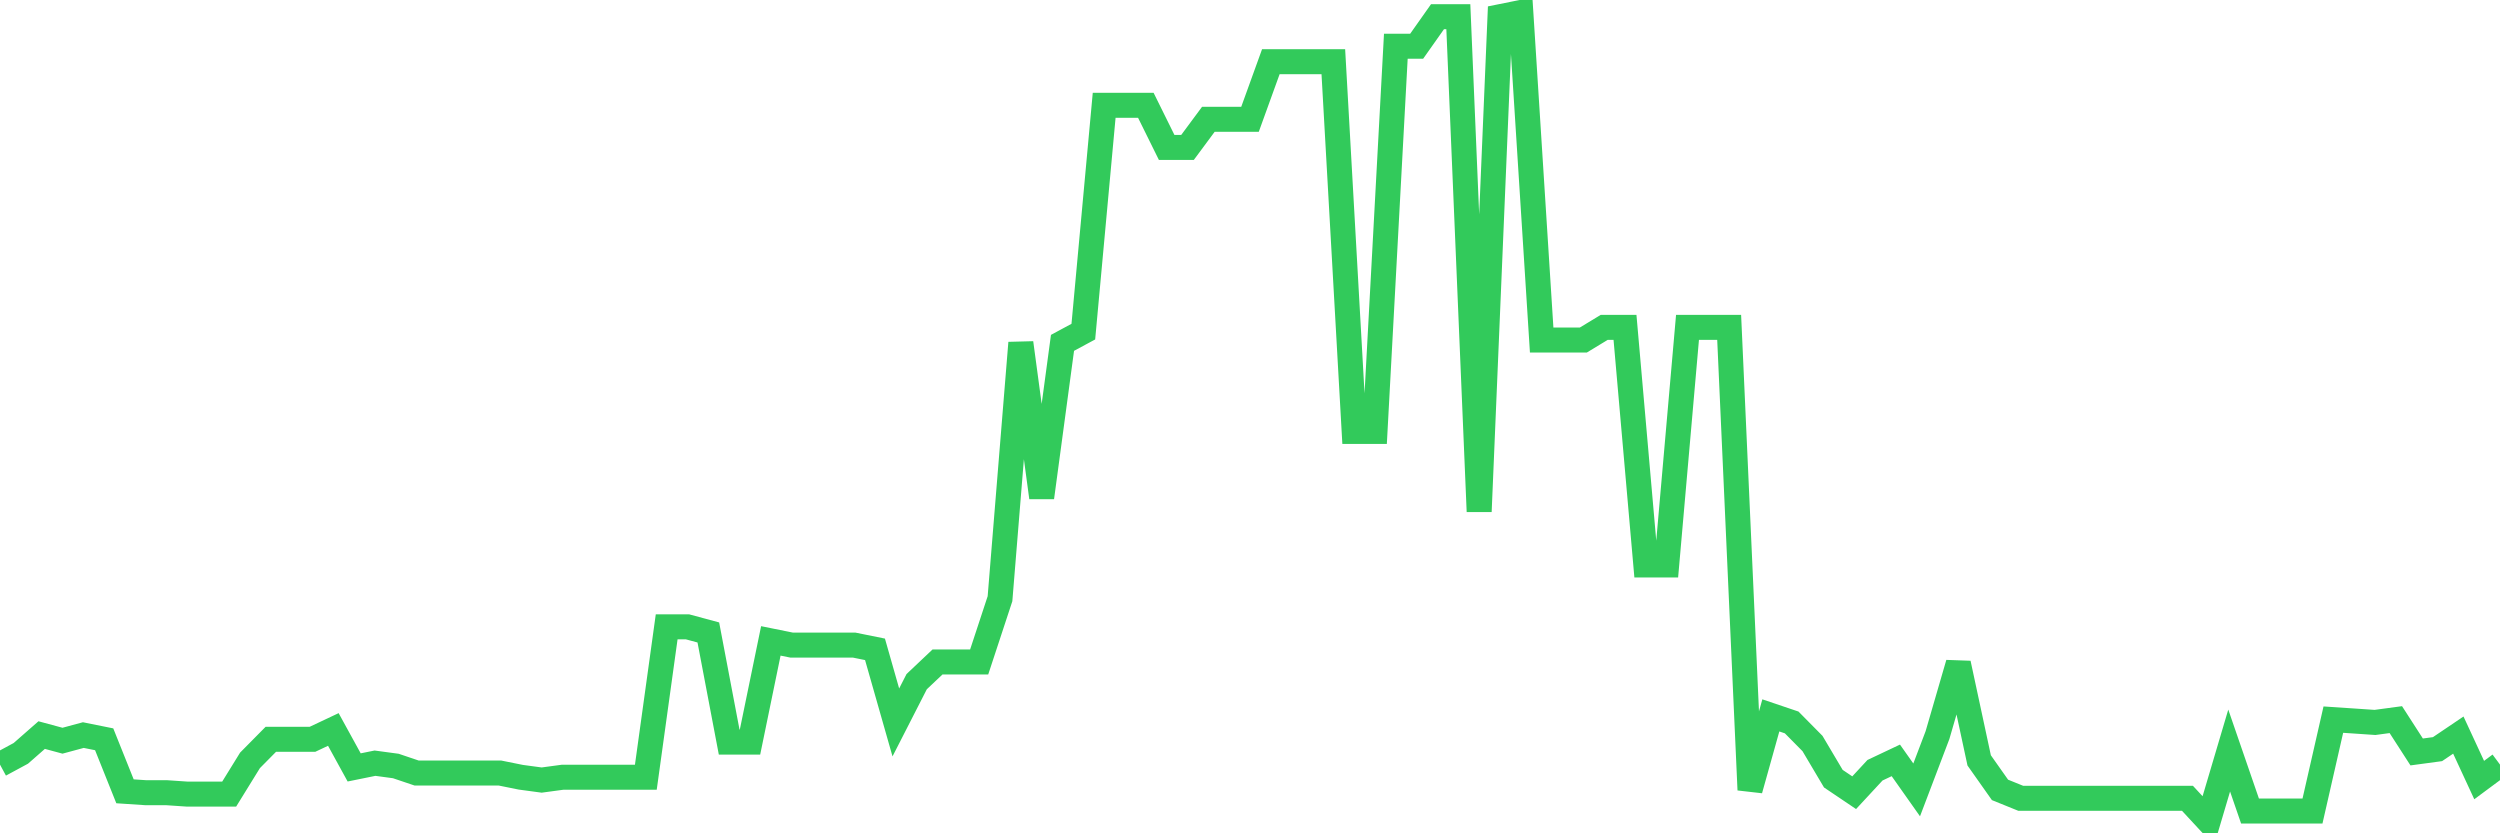 <svg
  xmlns="http://www.w3.org/2000/svg"
  xmlns:xlink="http://www.w3.org/1999/xlink"
  width="120"
  height="40"
  viewBox="0 0 120 40"
  preserveAspectRatio="none"
>
  <polyline
    points="0,36.701 1,36.161 2,35.284 3,35.554 4,35.284 5,35.486 6,37.983 7,38.05 8,38.05 9,38.118 10,38.118 11,38.118 12,36.498 13,35.486 14,35.486 15,35.486 16,35.014 17,36.836 18,36.633 19,36.768 20,37.106 21,37.106 22,37.106 23,37.106 24,37.106 25,37.308 26,37.443 27,37.308 28,37.308 29,37.308 30,37.308 31,37.308 32,30.088 33,30.088 34,30.358 35,35.621 36,35.621 37,30.763 38,30.965 39,30.965 40,30.965 41,30.965 42,31.168 43,34.677 44,32.72 45,31.775 46,31.775 47,31.775 48,28.738 49,16.457 50,23.88 51,16.457 52,15.918 53,5.054 54,5.054 55,5.054 56,7.078 57,7.078 58,5.728 59,5.728 60,5.728 61,2.962 62,2.962 63,2.962 64,2.962 65,20.709 66,20.709 67,2.219 68,2.219 69,0.802 70,0.802 71,24.555 72,0.802 73,0.6 74,16.322 75,16.322 76,16.322 77,15.715 78,15.715 79,27.119 80,27.119 81,15.715 82,15.715 83,15.715 84,37.915 85,34.339 86,34.677 87,35.689 88,37.376 89,38.05 90,36.971 91,36.498 92,37.915 93,35.284 94,31.842 95,36.498 96,37.915 97,38.32 98,38.32 99,38.32 100,38.32 101,38.32 102,38.32 103,38.32 104,38.32 105,38.32 106,39.4 107,36.026 108,38.928 109,38.928 110,38.928 111,38.928 112,34.542 113,34.609 114,34.677 115,34.542 116,36.094 117,35.959 118,35.284 119,37.443 120,36.701"
    fill="none"
    stroke="#32ca5b"
    stroke-width="1.2"
  >
  </polyline>
</svg>